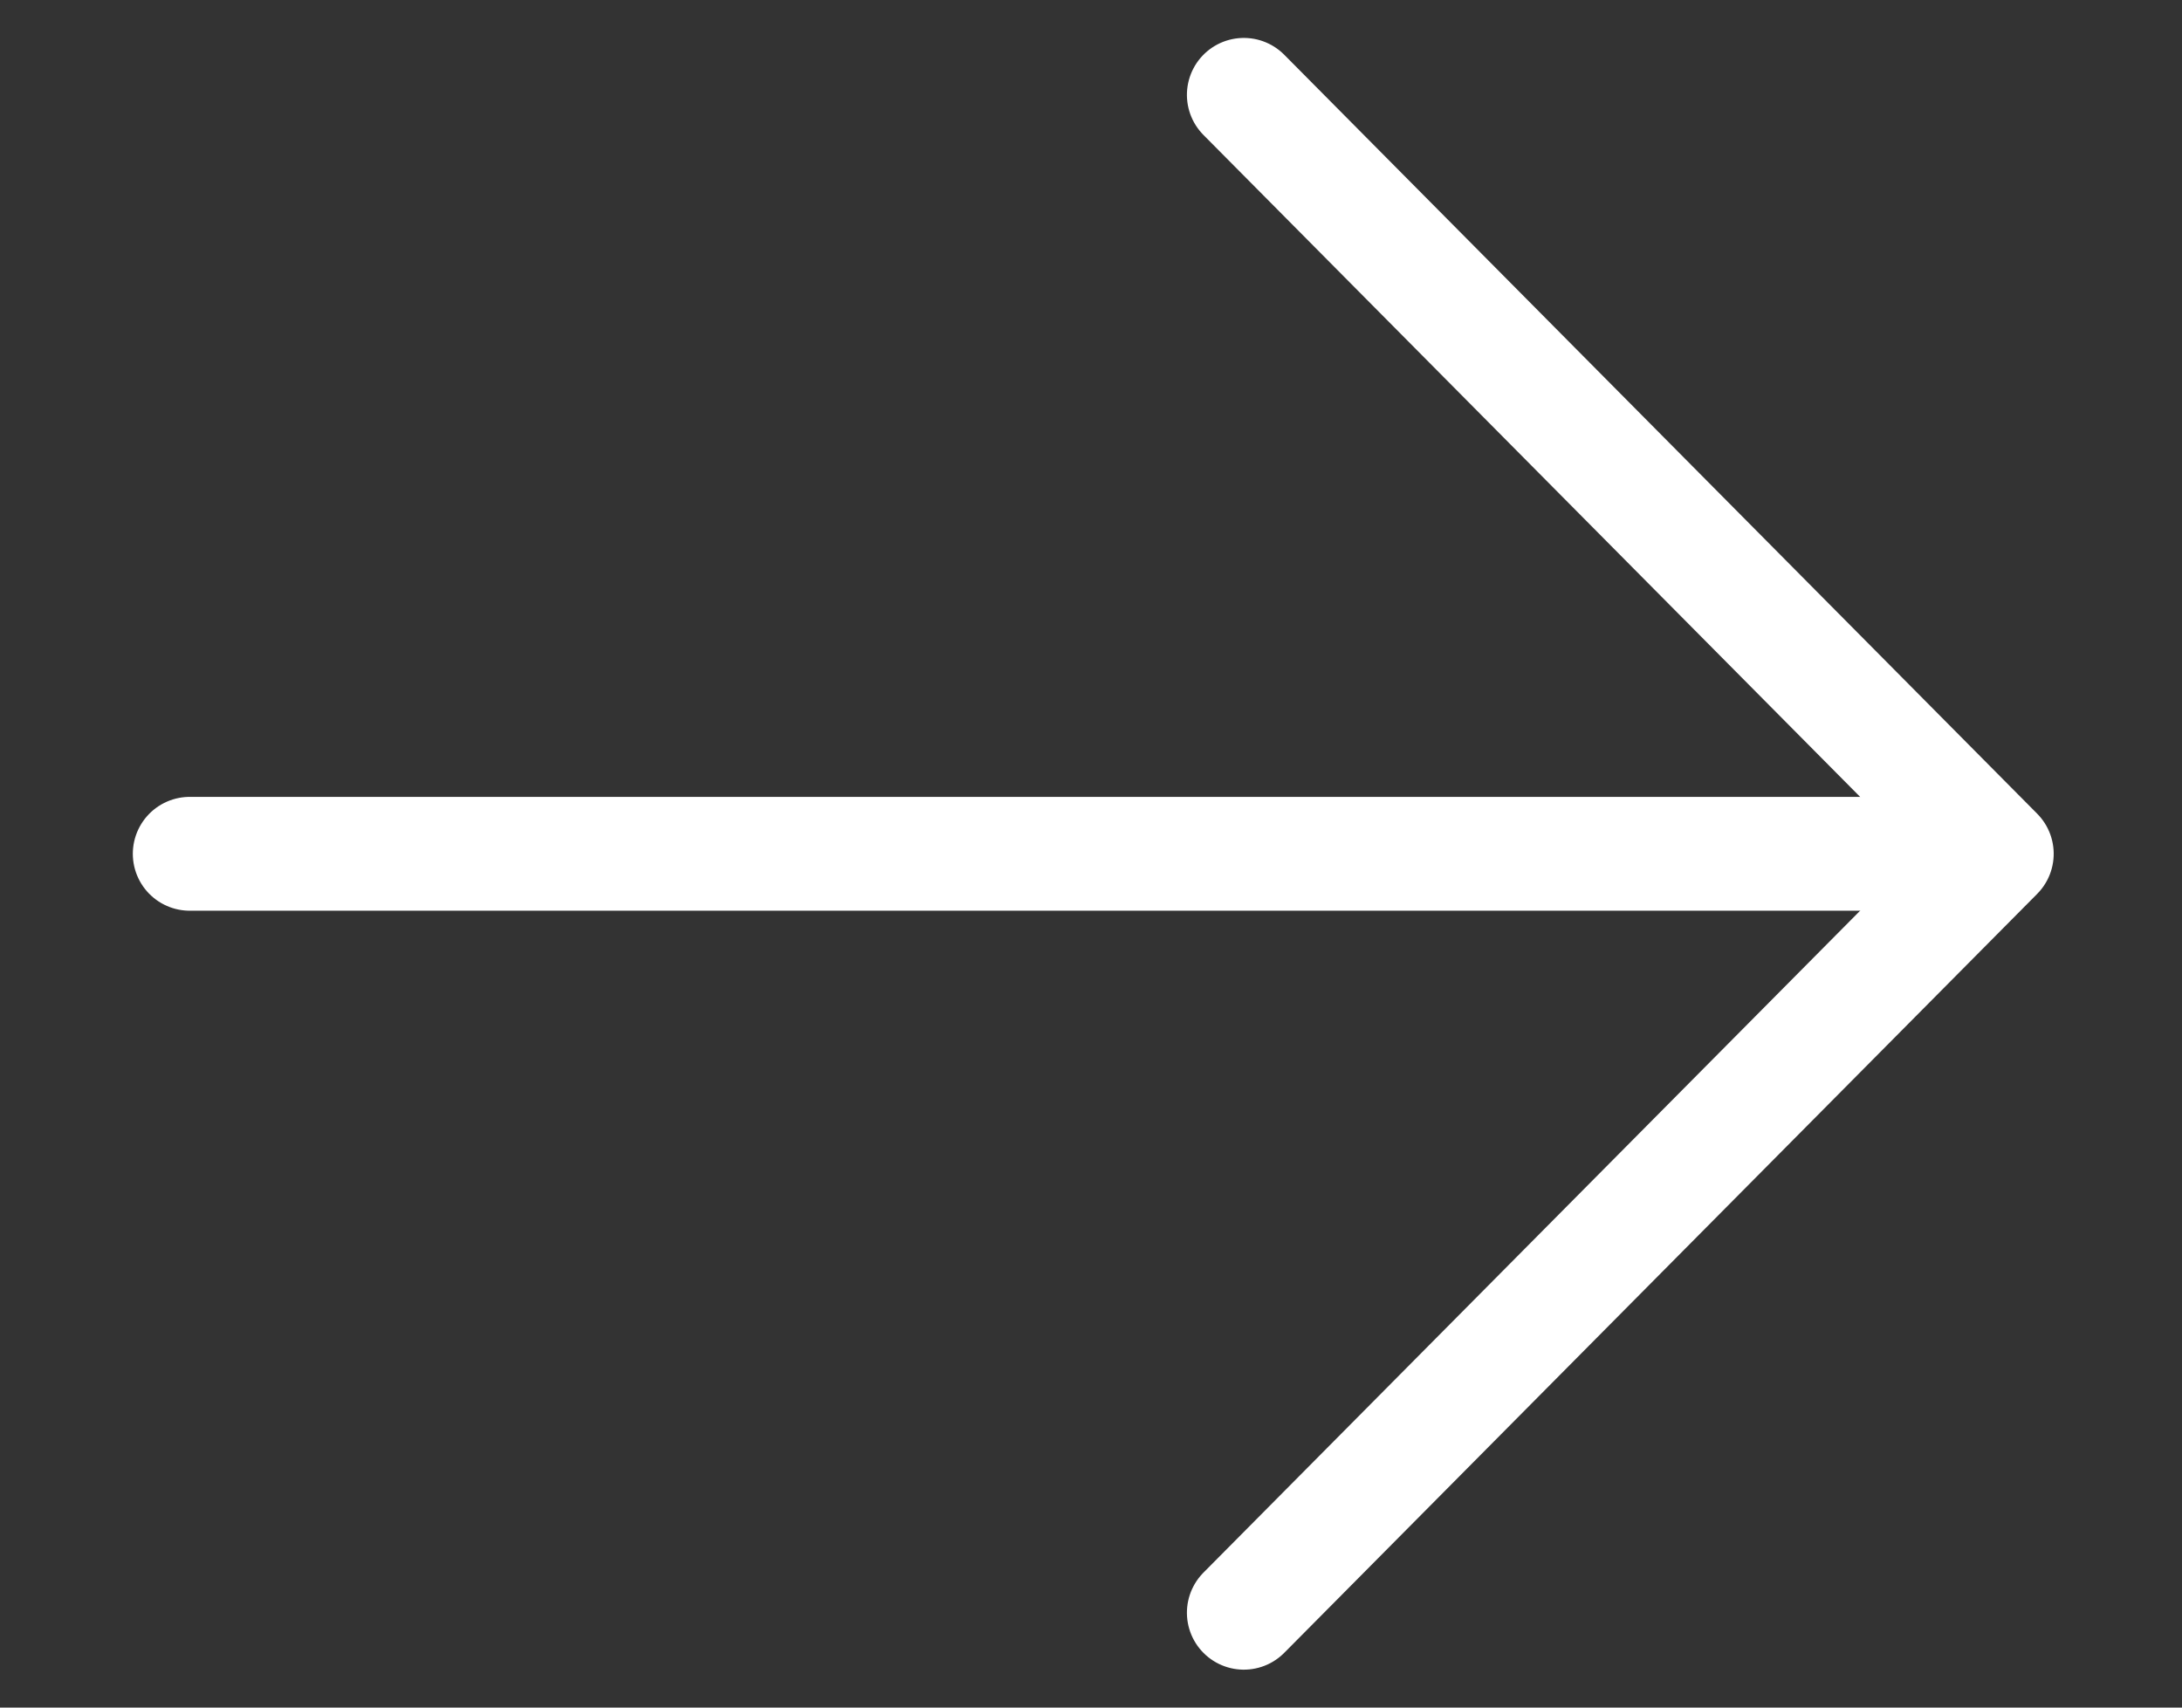 <?xml version="1.0" encoding="UTF-8"?>
<svg width="23px" height="18px" viewBox="0 0 23 18" version="1.1" xmlns="http://www.w3.org/2000/svg" xmlns:xlink="http://www.w3.org/1999/xlink">
    <rect x="0" y="0" width="23" height="18" fill="#333333" stroke="none"/>
    <title>Atoms/UI/Icons/Arrow/Large/Bold</title>
    <g id="Atoms/UI/Icons/Arrow/Large/Bold" stroke="none" stroke-width="1" fill="none" fill-rule="evenodd" stroke-linecap="round">
        <g id="UI/Icons/Arrow" transform="translate(2, 1)" stroke="#FFFFFF" stroke-width="1.2">
            <g id="ARROW">
                <polyline id="Path-4" stroke-linejoin="round" transform="translate(11.111, 8) scale(-1, 1) rotate(45) translate(-11.111, -8) " points="5.454 2.343 5.499 13.612 16.768 13.657"></polyline>
                <line x1="19" y1="8" x2="-5.53723734e-15" y2="8" id="Line-2"></line>
            </g>
        </g>
    </g>
</svg>